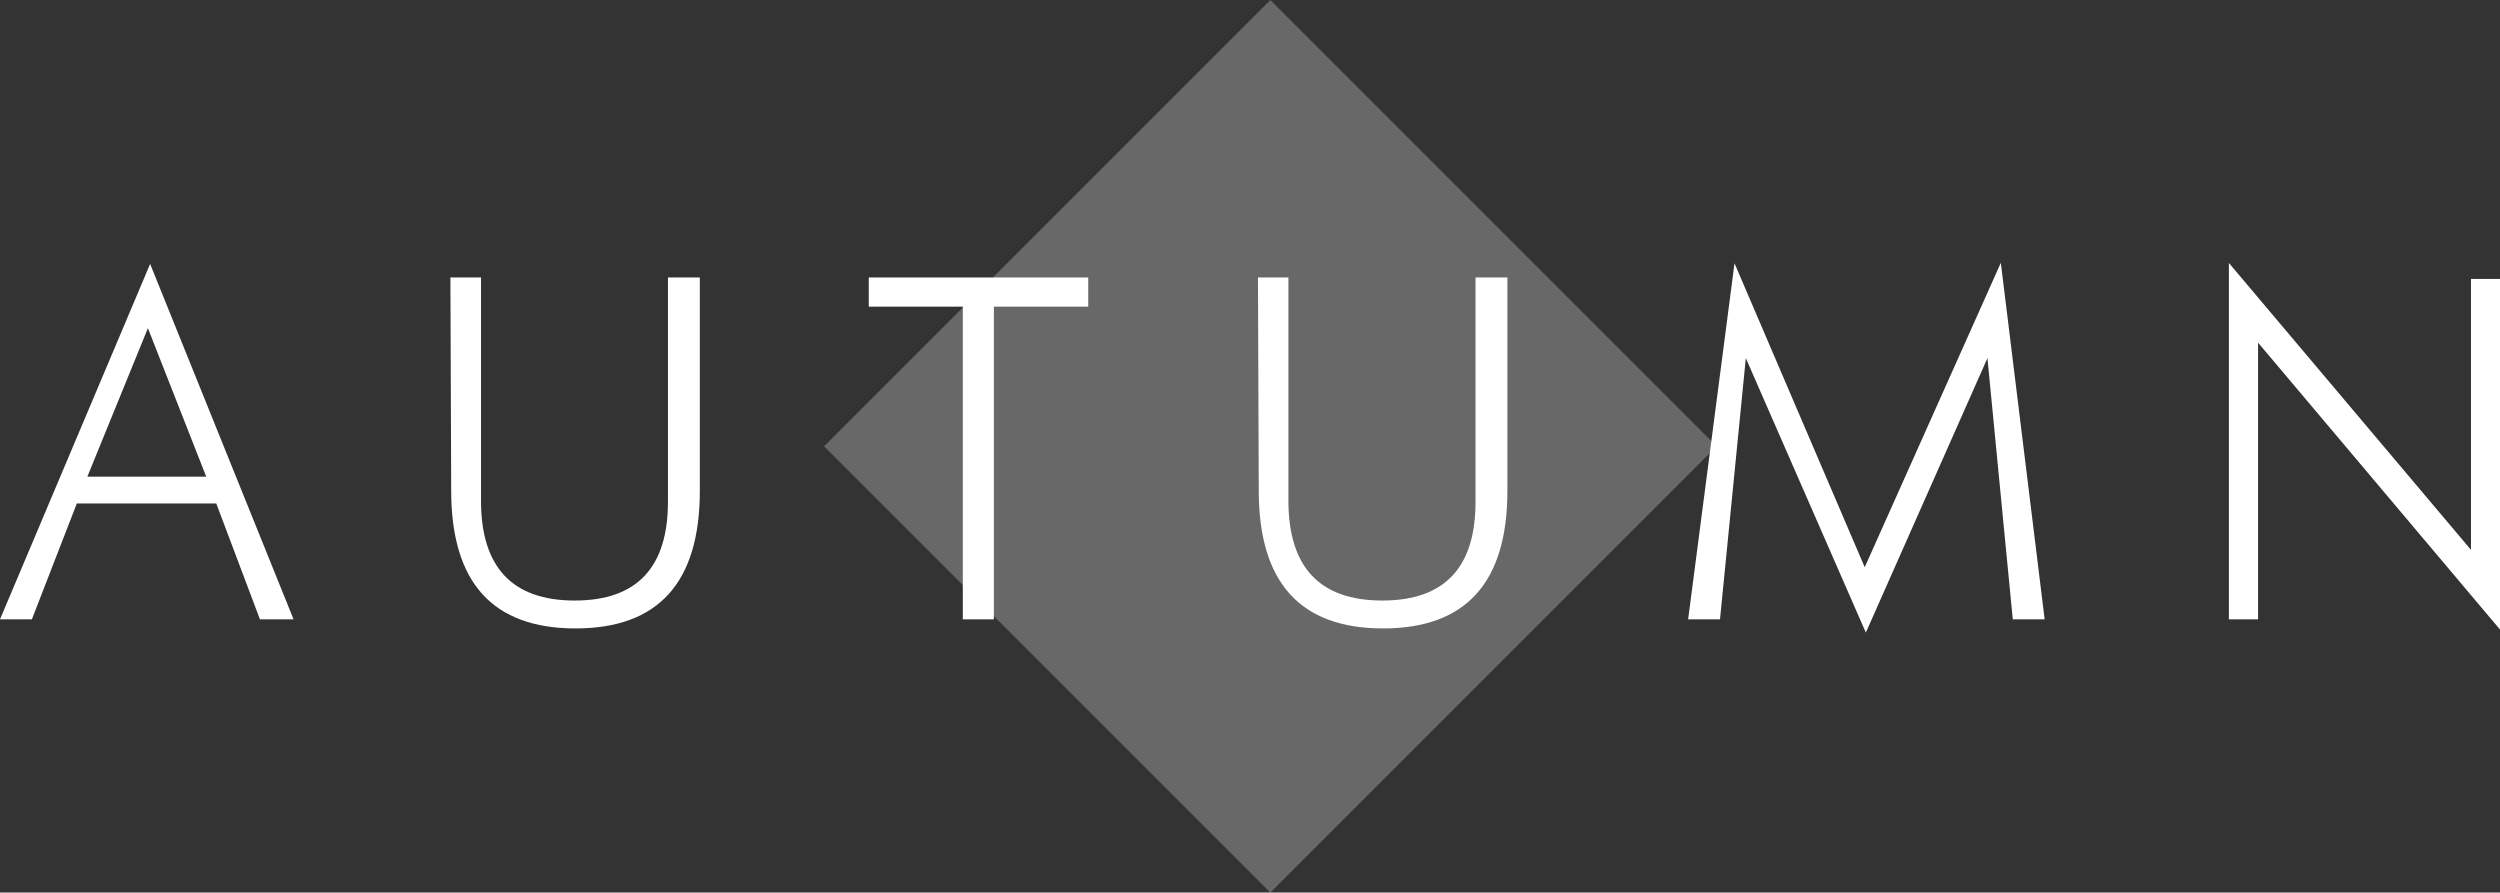 <svg xmlns="http://www.w3.org/2000/svg" viewBox="0 0 156.86 56"><rect x="0" y="0" width="156.86" height="56" fill="#333333" stroke="none"/><defs><style>.cls-1,.cls-2{fill:#fff;}.cls-1{opacity:0.26;}</style></defs><title>autumn</title><g id="レイヤー_2" data-name="レイヤー 2"><g id="main"><rect class="cls-1" x="59.9" y="8.2" width="39.6" height="39.6" transform="translate(3.55 64.56) rotate(-45)"/><path class="cls-2" d="M0,38.86l9.42-22.3,9,22.3H16.31l-2.74-7.27H4.82L2,38.86Zm5.48-8.95h7.46L9.28,20.59Z"/><path class="cls-2" d="M28.26,17.41h1.92v14q0,6.27,5.88,6.27t5.85-6.27v-14h2V30.79q0,8.64-7.8,8.64t-7.8-8.64Z"/><path class="cls-2" d="M60.41,38.86V19.24h-5.9V17.41H68.28v1.83H62.36V38.86Z"/><path class="cls-2" d="M78.93,17.41h1.91v14q0,6.27,5.89,6.27t5.85-6.27v-14h2V30.79q0,8.64-7.8,8.64t-7.8-8.64Z"/><path class="cls-2" d="M117.07,39.69l-7.53-17.22-1.62,16.39h-2l2.91-22.34L117,35.59l8.54-19.1,2.75,22.37h-2l-1.59-16.39Z"/><path class="cls-2" d="M139.85,38.86V16.5l15.19,18v-17h1.82V39.5l-15.18-18V38.86Z"/></g></g></svg>